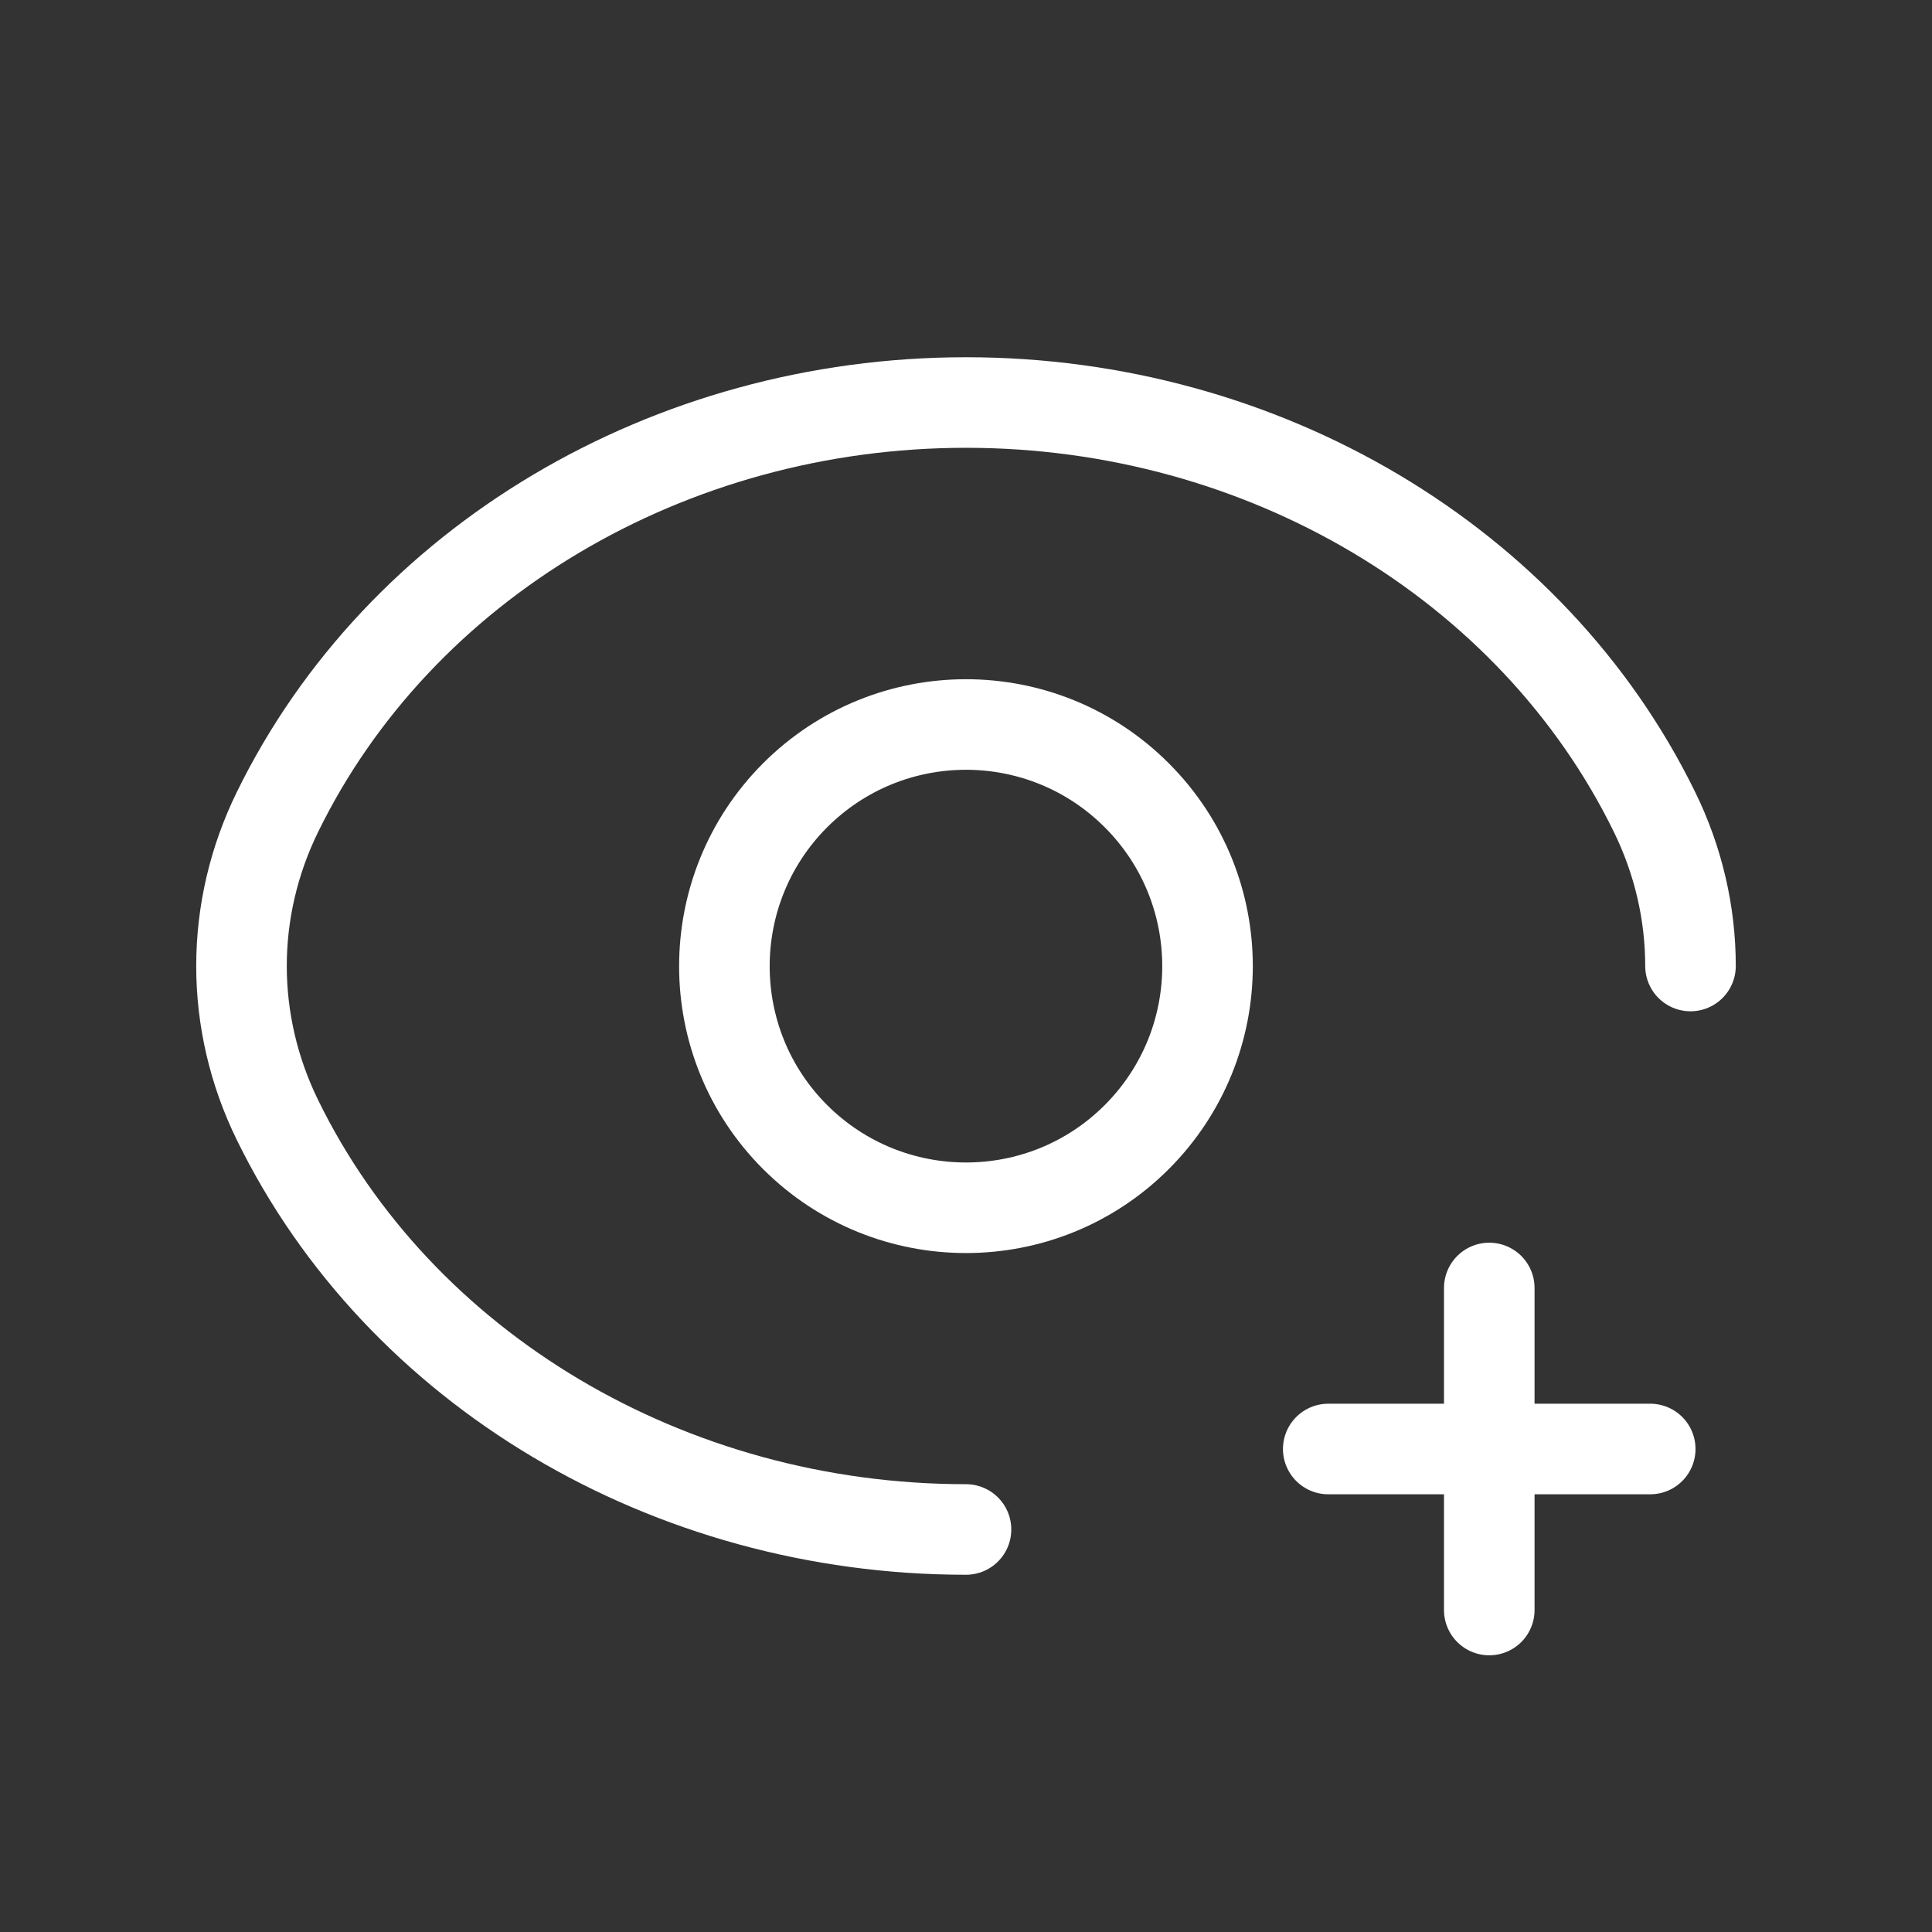 <svg width="32" height="32" viewBox="0 0 32 32" fill="none" xmlns="http://www.w3.org/2000/svg">
<rect x="0" y="0" width="32" height="32" fill="#333333" stroke="none"/>
<g id="Group">
<g id="Group_2">
<path id="Path" d="M18.829 13.173C20.391 14.735 20.391 17.269 18.829 18.833C17.268 20.395 14.733 20.395 13.169 18.833C11.608 17.272 11.608 14.737 13.169 13.173C14.733 11.609 17.267 11.609 18.829 13.173" stroke="white" stroke-width="1.5" stroke-linecap="round" stroke-linejoin="round"/>
<path id="Path_2" d="M16 25.333C11.079 25.333 6.615 22.679 4.595 18.549V18.549C4.203 17.748 4 16.879 4 16C4 15.121 4.203 14.252 4.595 13.451V13.451C6.615 9.321 11.079 6.667 16 6.667C20.921 6.667 25.385 9.321 27.405 13.451V13.451C27.797 14.252 28 15.121 28 16" stroke="white" stroke-width="1.5" stroke-linecap="round" stroke-linejoin="round"/>
<path id="Path_3" d="M27.333 24H22" stroke="white" stroke-width="1.5" stroke-linecap="round" stroke-linejoin="round"/>
<path id="Path_4" d="M24.667 21.333V26.667" stroke="white" stroke-width="1.5" stroke-linecap="round" stroke-linejoin="round"/>
</g>
</g>
</svg>
